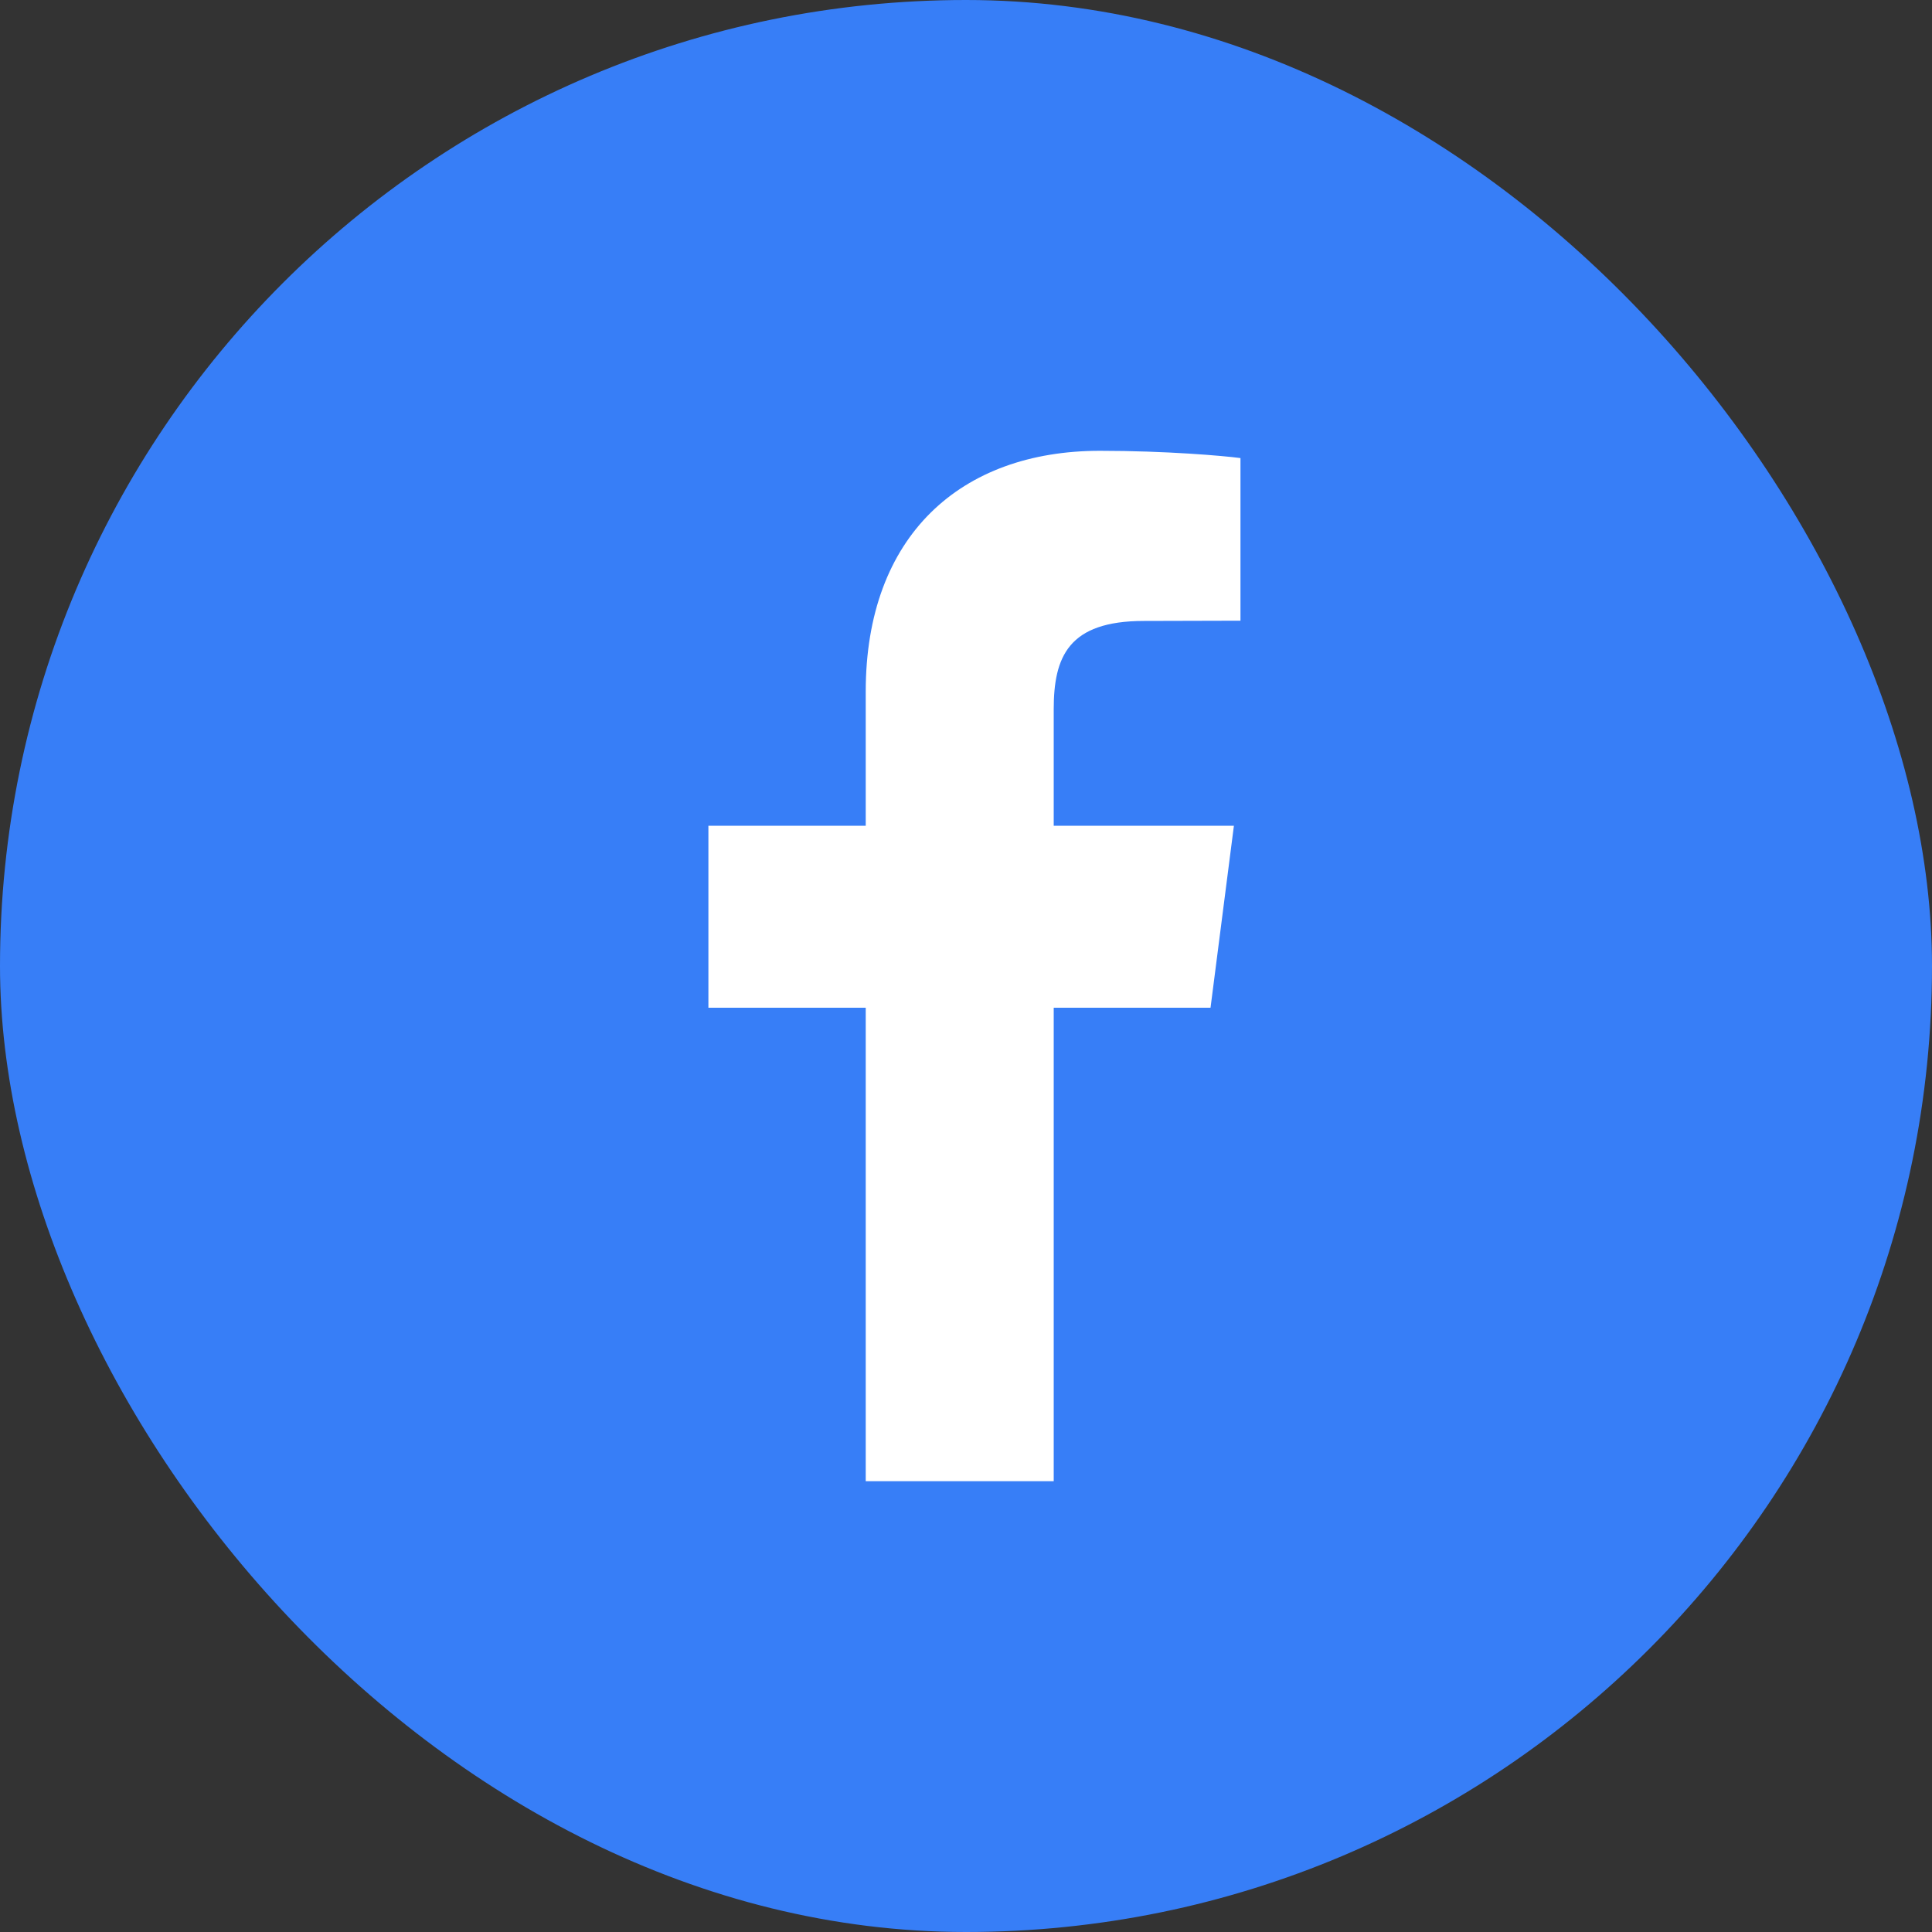 <svg width="30" height="30" viewBox="0 0 30 30" fill="none" xmlns="http://www.w3.org/2000/svg">
<rect x="0" y="0" width="30" height="30" fill="#333333" stroke="none"/>
<rect width="30" height="30" rx="15" fill="#377EF7"/>
<path fill-rule="evenodd" clip-rule="evenodd" d="M19.262 7.113V9.638L17.763 9.642C16.588 9.642 16.362 10.2 16.362 11.016V12.822H19.16L18.797 15.648H16.362V23H13.443V15.648H11V12.822H13.443V10.739C13.443 8.319 14.918 7 17.08 7C18.111 7 19 7.078 19.262 7.113Z" fill="white"/>
</svg>

